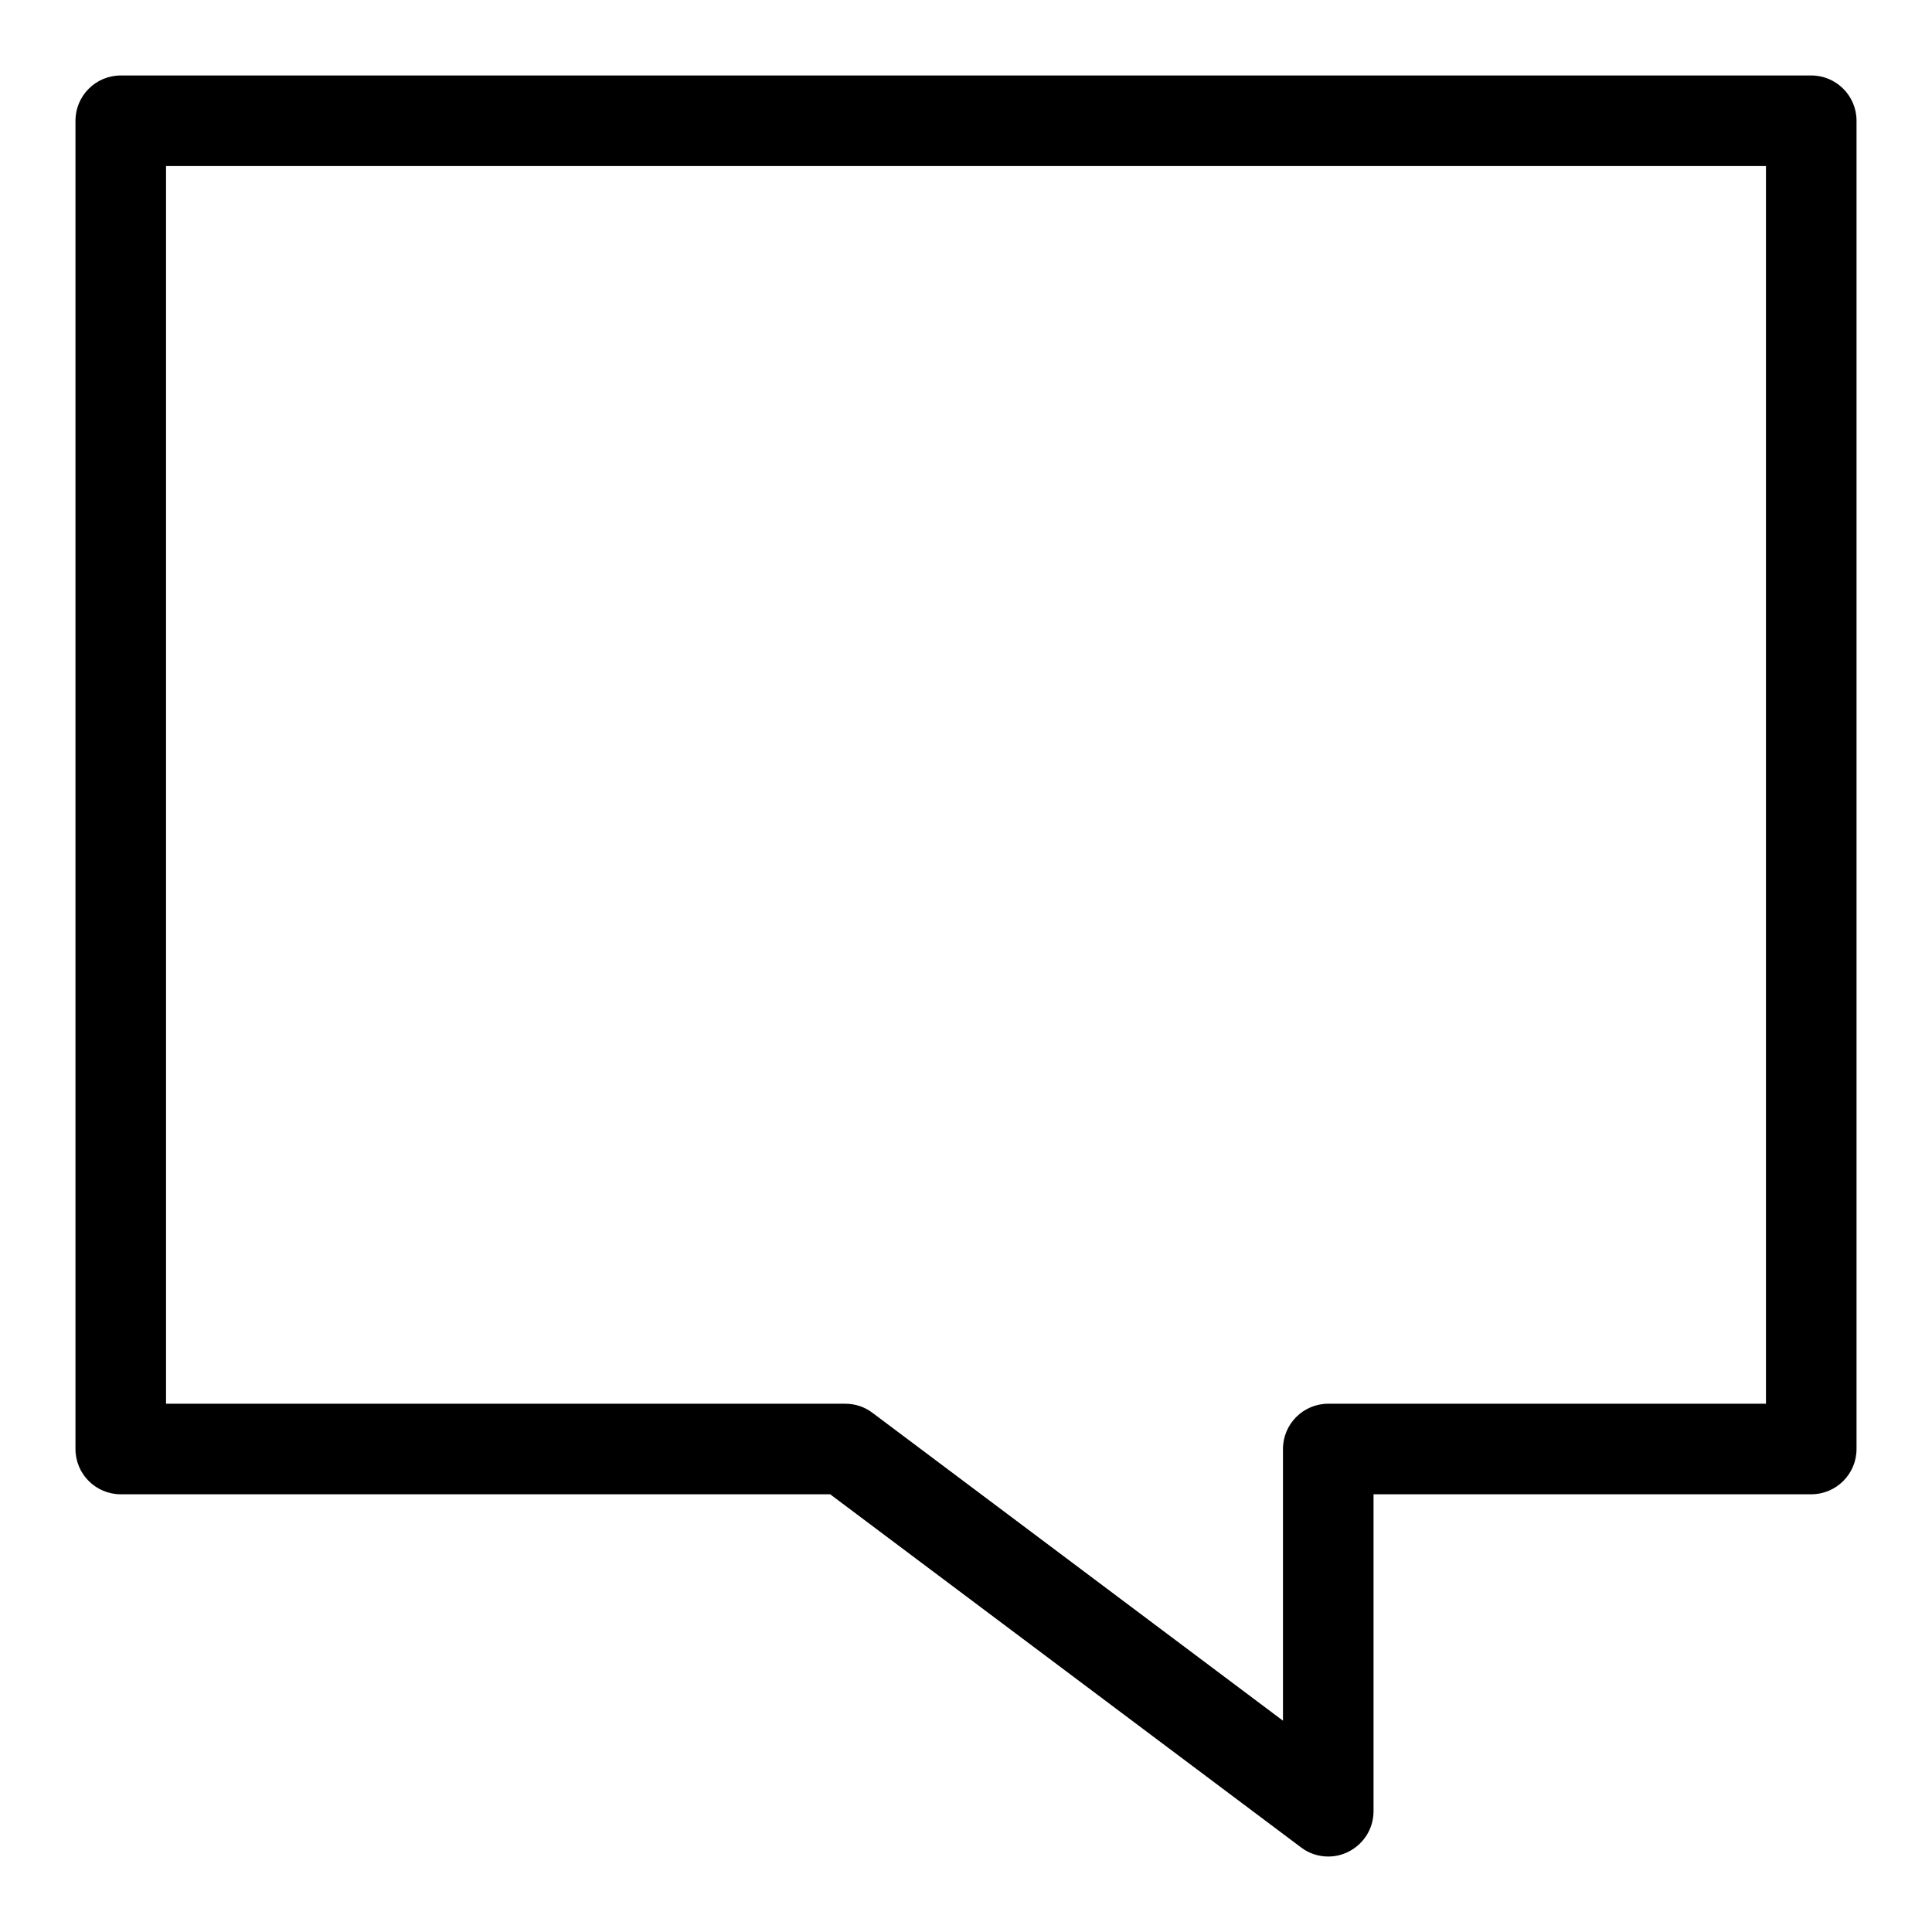 <?xml version="1.0" encoding="utf-8"?>

<svg fill="#000000" width="800px" height="800px" viewBox="0 0 32 32" version="1.1" xmlns="http://www.w3.org/2000/svg">
<title>message-right</title>
<path d="M30 1.25h-28c-0.414 0-0.75 0.336-0.75 0.75v0 22c0 0.414 0.336 0.75 0.75 0.75h11.75l7.801 5.85c0.123 0.094 0.28 0.15 0.449 0.15 0.123 0 0.238-0.030 0.34-0.082l-0.004 0.002c0.247-0.126 0.414-0.378 0.414-0.67v0-5.25h7.25c0.414-0 0.75-0.336 0.75-0.75v0-22c-0-0.414-0.336-0.75-0.75-0.75v0zM29.25 23.25h-7.25c-0.414 0-0.75 0.336-0.75 0.75v0 4.5l-6.8-5.1c-0.124-0.094-0.28-0.15-0.45-0.15h-11.25v-20.5h26.5z"></path>
</svg>